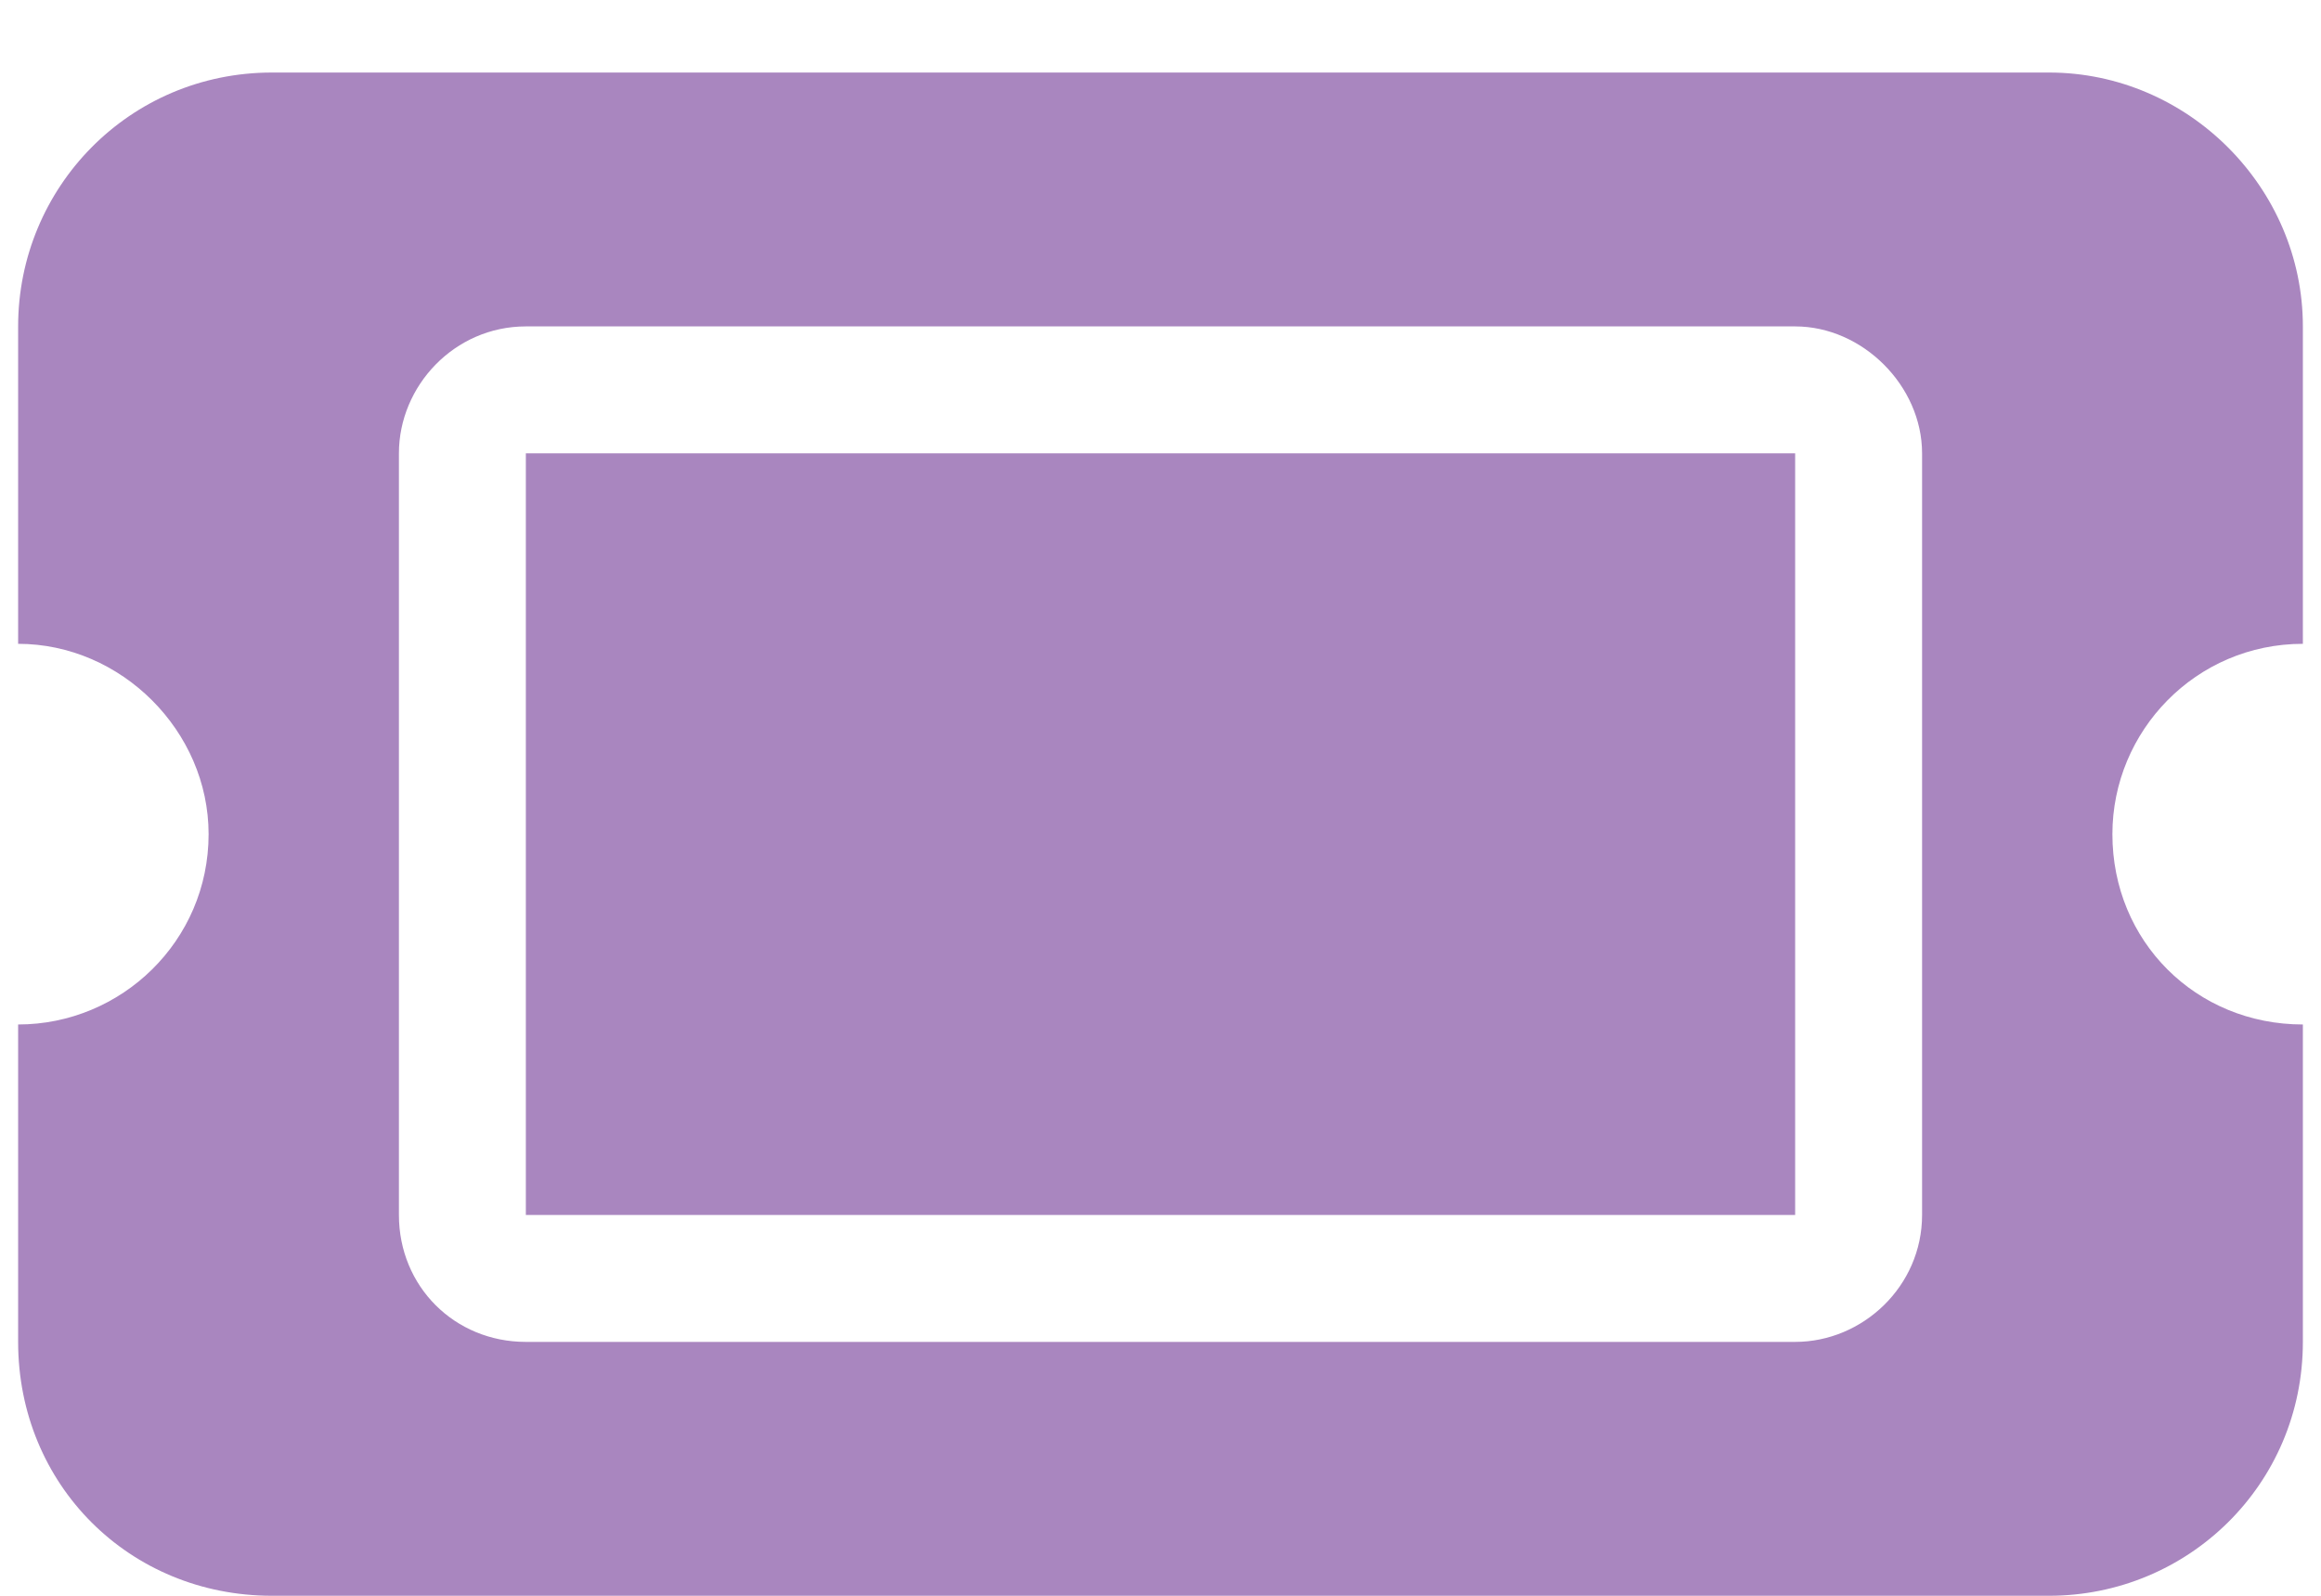 <svg width="16" height="11" viewBox="0 0 16 11" fill="none" xmlns="http://www.w3.org/2000/svg">
<path d="M1.875 0.5H14.125C15.082 0.5 15.875 1.293 15.875 2.25V4.438C15.137 4.438 14.562 5.039 14.562 5.75C14.562 6.488 15.137 7.062 15.875 7.062V9.25C15.875 10.234 15.082 11 14.125 11H1.875C0.891 11 0.125 10.234 0.125 9.25V7.062C0.836 7.062 1.438 6.488 1.438 5.75C1.438 5.039 0.836 4.438 0.125 4.438V2.25C0.125 1.293 0.891 0.5 1.875 0.5ZM3.625 3.125H12.375V8.375H3.625V3.125ZM2.75 3.125V8.375C2.75 8.867 3.133 9.25 3.625 9.25H12.375C12.84 9.25 13.25 8.867 13.25 8.375V3.125C13.25 2.66 12.84 2.25 12.375 2.25H3.625C3.133 2.25 2.75 2.66 2.75 3.125Z" fill="#A986BF"/>
</svg>
